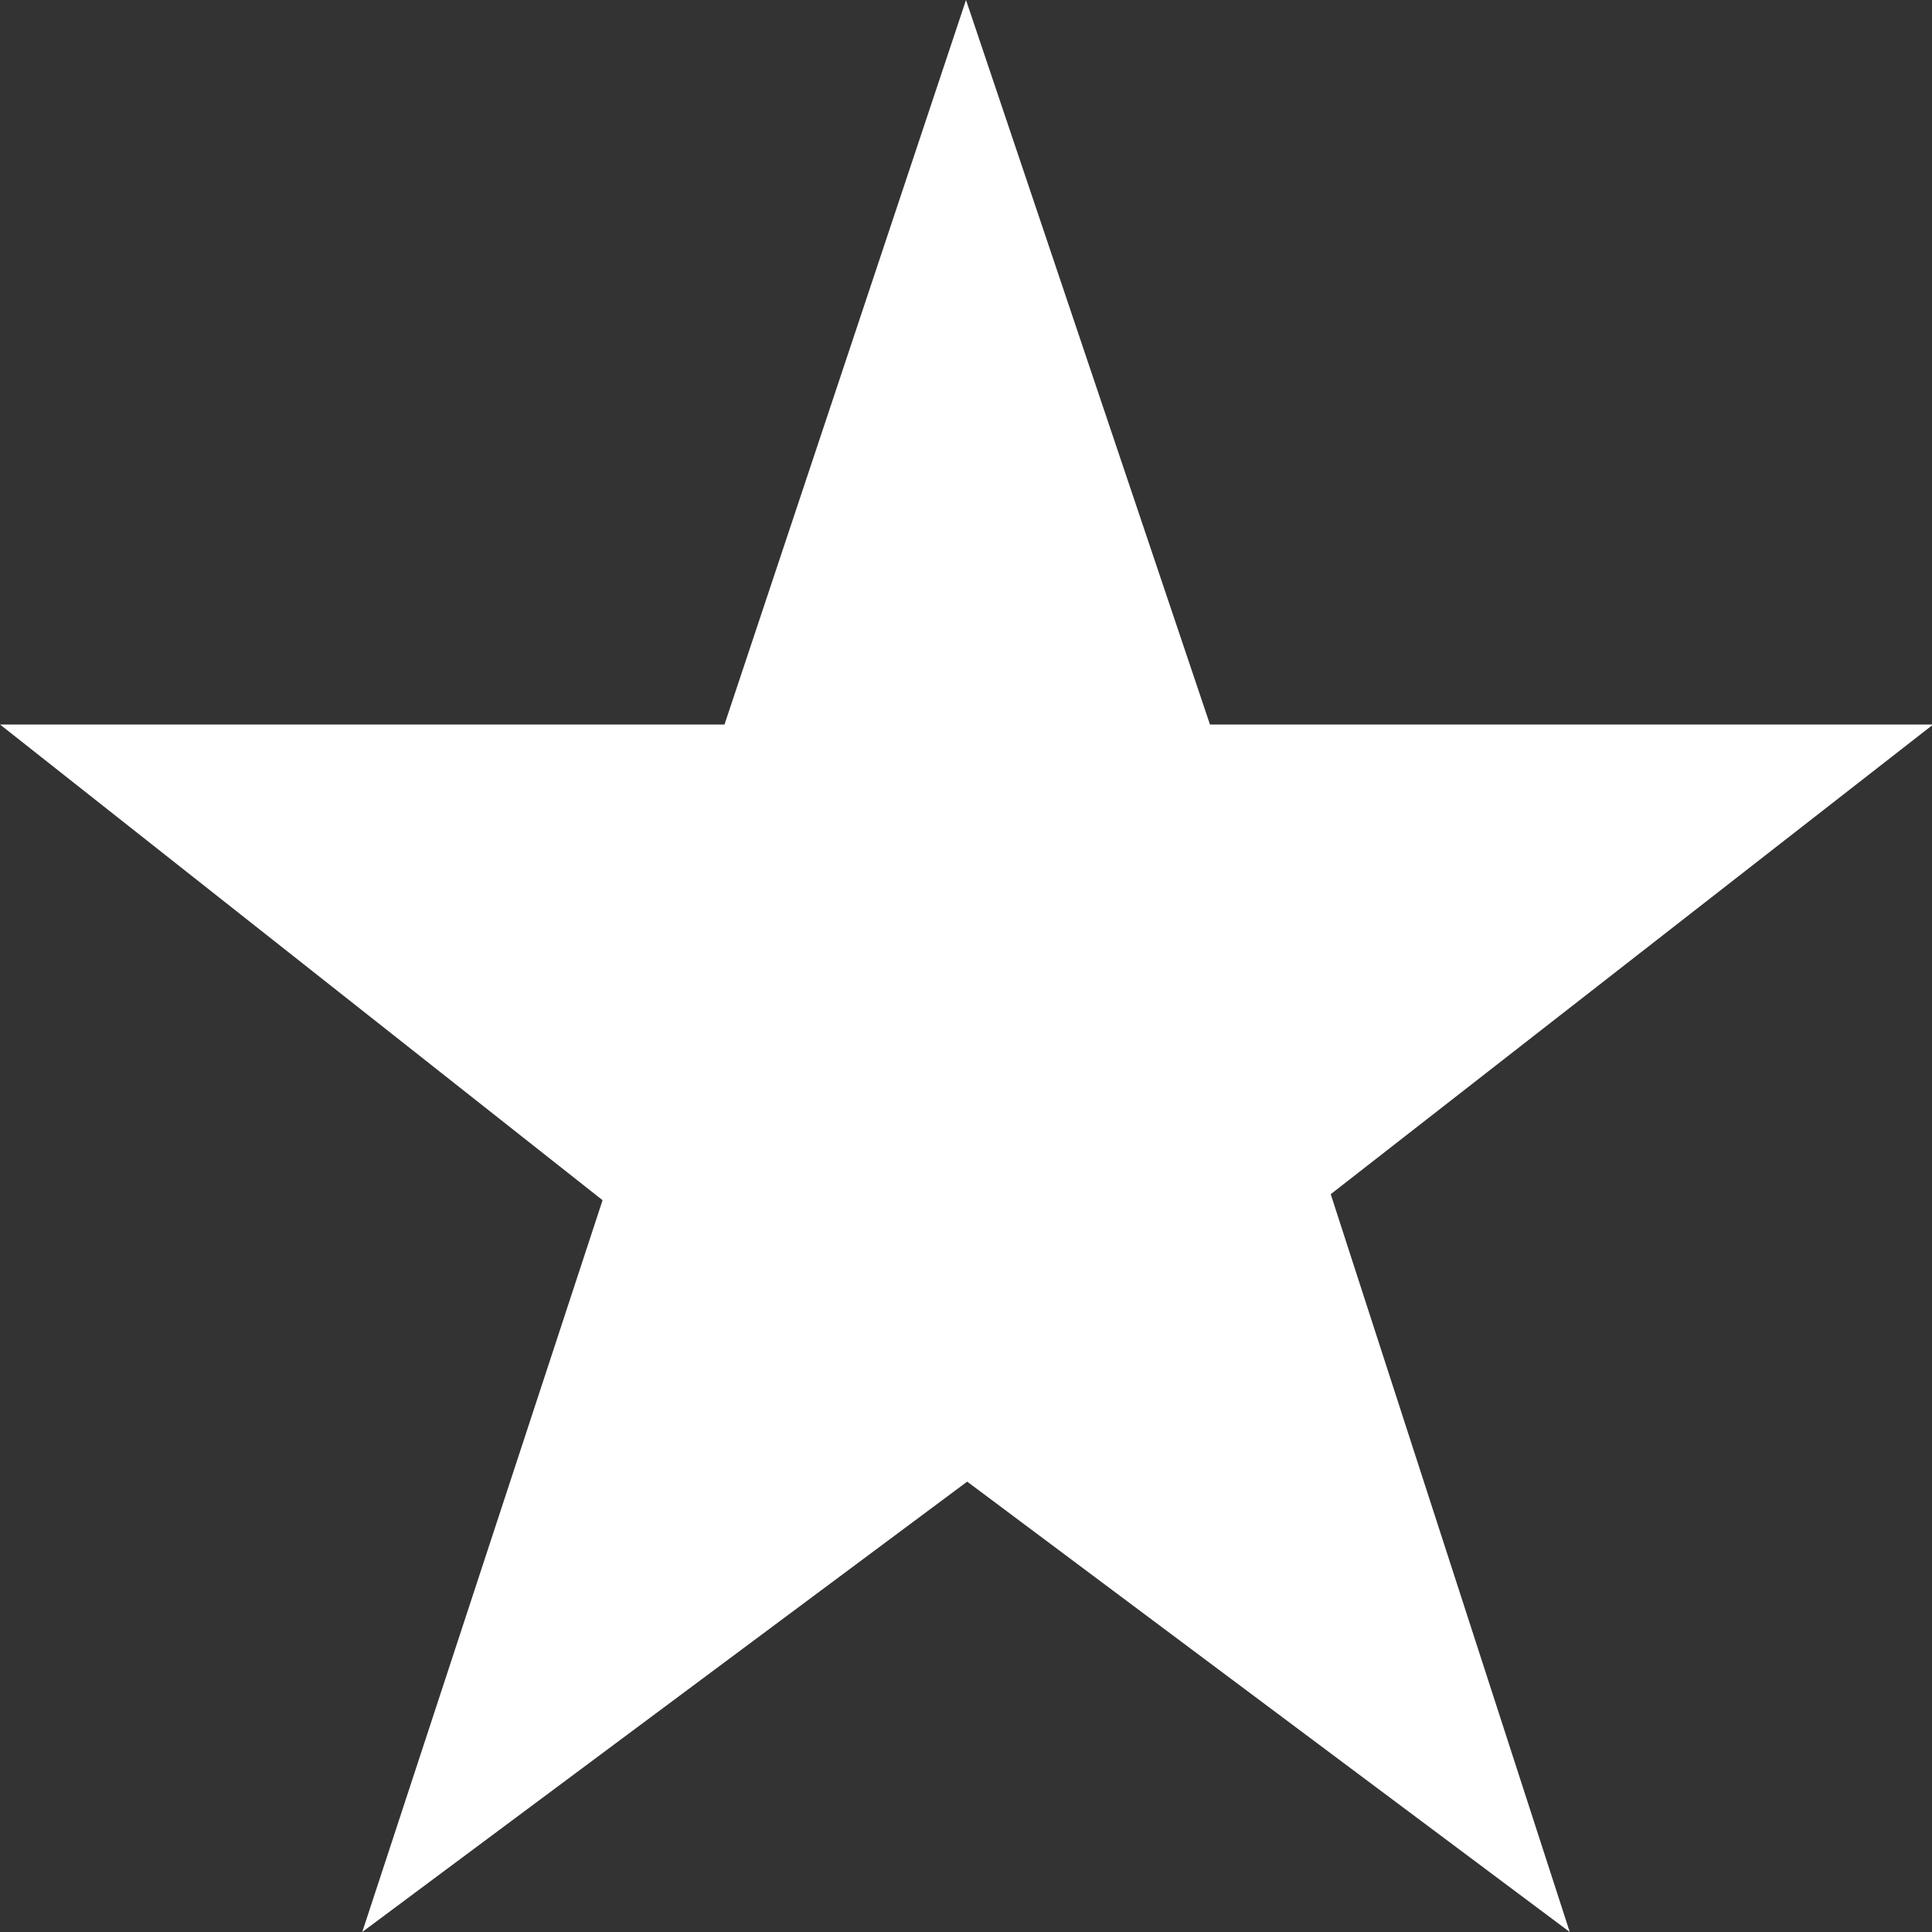 <svg width="18" height="18" viewBox="0 0 18 18" fill="none" xmlns="http://www.w3.org/2000/svg">
<rect x="0" y="0" width="18" height="18" fill="#333333" stroke="none"/>
<path d="M6.739 6.75H0L5.614 11.182L3.375 18L9.011 13.804L14.625 18L12.398 11.126L18.011 6.75H11.273L9 0L6.75 6.75H6.739Z" fill="white"/>
</svg>
